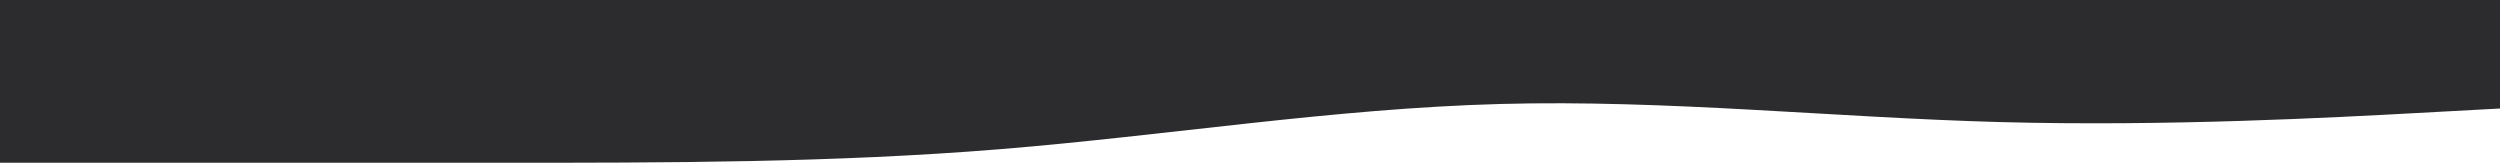 <svg xmlns="http://www.w3.org/2000/svg" width="1920" height="125" viewBox="0 0 1920 125" fill="none">
    <path fill-rule="evenodd" clip-rule="evenodd"
        d="M0 125H64C128 125 256 125 384 125C512 125 640 125 768 114.583C896 104.167 1024 83.333 1152 79.861C1280 76.389 1408 90.278 1536 93.75C1664 97.222 1792 90.278 1856 86.806L1920 83.333V0H1856C1792 0 1664 0 1536 0C1408 0 1280 0 1152 0C1024 0 896 0 768 0C640 0 512 0 384 0C256 0 128 0 64 0H0V125Z"
        fill="#2C2C2E" />
</svg>